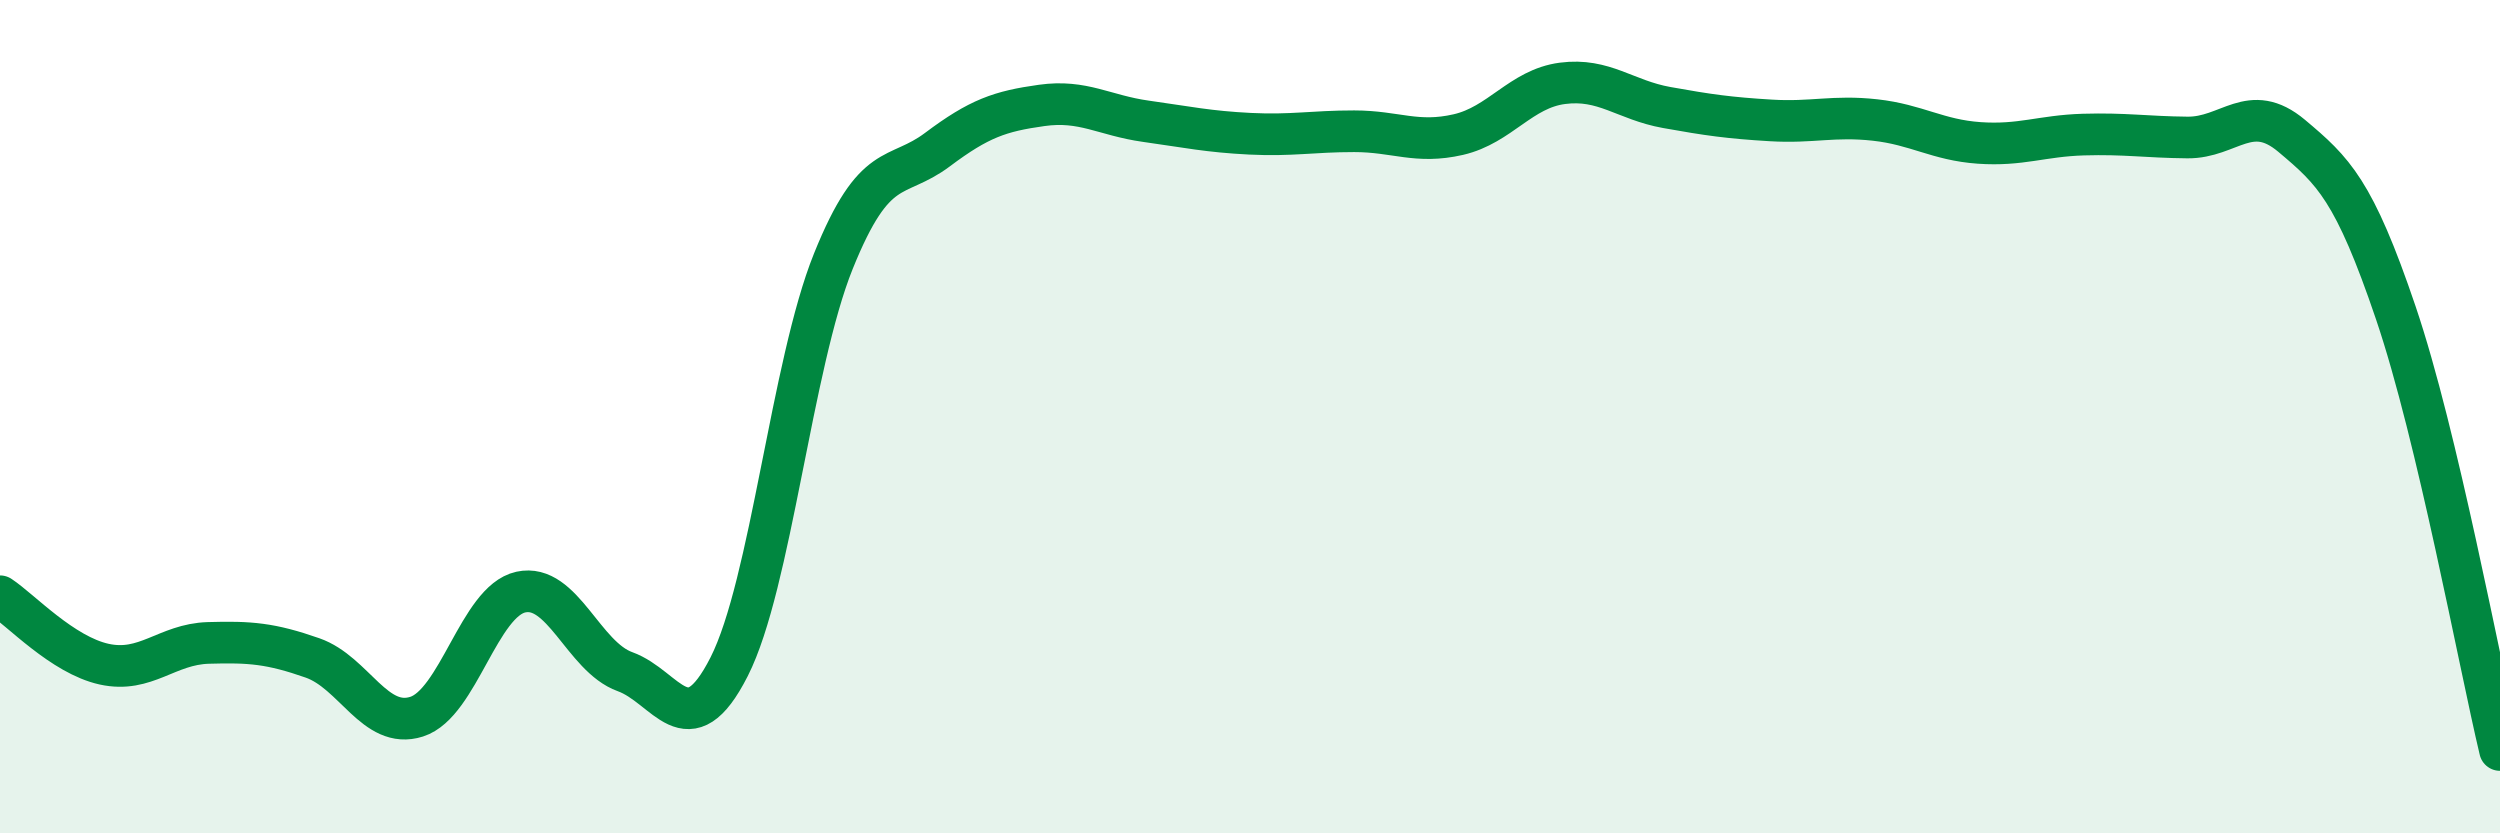
    <svg width="60" height="20" viewBox="0 0 60 20" xmlns="http://www.w3.org/2000/svg">
      <path
        d="M 0,14.31 C 0.5,14.64 1.5,15.72 2.5,15.94 C 3.5,16.16 4,15.46 5,15.43 C 6,15.4 6.5,15.44 7.5,15.79 C 8.5,16.14 9,17.52 10,17.2 C 11,16.88 11.5,14.43 12.5,14.21 C 13.5,13.99 14,15.76 15,16.12 C 16,16.48 16.5,17.97 17.5,16 C 18.5,14.03 19,8.75 20,6.27 C 21,3.79 21.5,4.34 22.5,3.59 C 23.5,2.84 24,2.67 25,2.53 C 26,2.39 26.5,2.77 27.5,2.91 C 28.5,3.05 29,3.16 30,3.21 C 31,3.26 31.5,3.15 32.5,3.15 C 33.5,3.15 34,3.46 35,3.23 C 36,3 36.5,2.13 37.5,2 C 38.5,1.87 39,2.4 40,2.58 C 41,2.76 41.5,2.83 42.5,2.89 C 43.5,2.95 44,2.77 45,2.88 C 46,2.99 46.5,3.36 47.5,3.43 C 48.5,3.5 49,3.26 50,3.23 C 51,3.2 51.5,3.29 52.5,3.3 C 53.5,3.31 54,2.42 55,3.26 C 56,4.1 56.5,4.56 57.5,7.51 C 58.5,10.46 59.5,15.9 60,18L60 20L0 20Z"
        fill="#008740"
        opacity="0.1"
        stroke-linecap="round"
        stroke-linejoin="round"
      />
      <path
        d="M 0,14.31 C 0.5,14.64 1.5,15.72 2.5,15.94 C 3.5,16.16 4,15.46 5,15.43 C 6,15.4 6.5,15.44 7.5,15.79 C 8.5,16.14 9,17.52 10,17.2 C 11,16.88 11.5,14.43 12.5,14.21 C 13.5,13.99 14,15.76 15,16.12 C 16,16.48 16.5,17.97 17.5,16 C 18.5,14.03 19,8.75 20,6.27 C 21,3.79 21.5,4.34 22.5,3.59 C 23.5,2.84 24,2.67 25,2.53 C 26,2.39 26.5,2.77 27.5,2.91 C 28.5,3.05 29,3.16 30,3.21 C 31,3.26 31.5,3.15 32.5,3.15 C 33.5,3.15 34,3.46 35,3.23 C 36,3 36.5,2.13 37.5,2 C 38.5,1.87 39,2.4 40,2.58 C 41,2.76 41.5,2.83 42.5,2.89 C 43.5,2.95 44,2.77 45,2.88 C 46,2.99 46.5,3.36 47.5,3.43 C 48.5,3.5 49,3.26 50,3.23 C 51,3.2 51.5,3.29 52.5,3.3 C 53.5,3.31 54,2.42 55,3.26 C 56,4.1 56.5,4.56 57.5,7.51 C 58.5,10.46 59.5,15.9 60,18"
        stroke="#008740"
        stroke-width="1"
        fill="none"
        stroke-linecap="round"
        stroke-linejoin="round"
      />
    </svg>
  